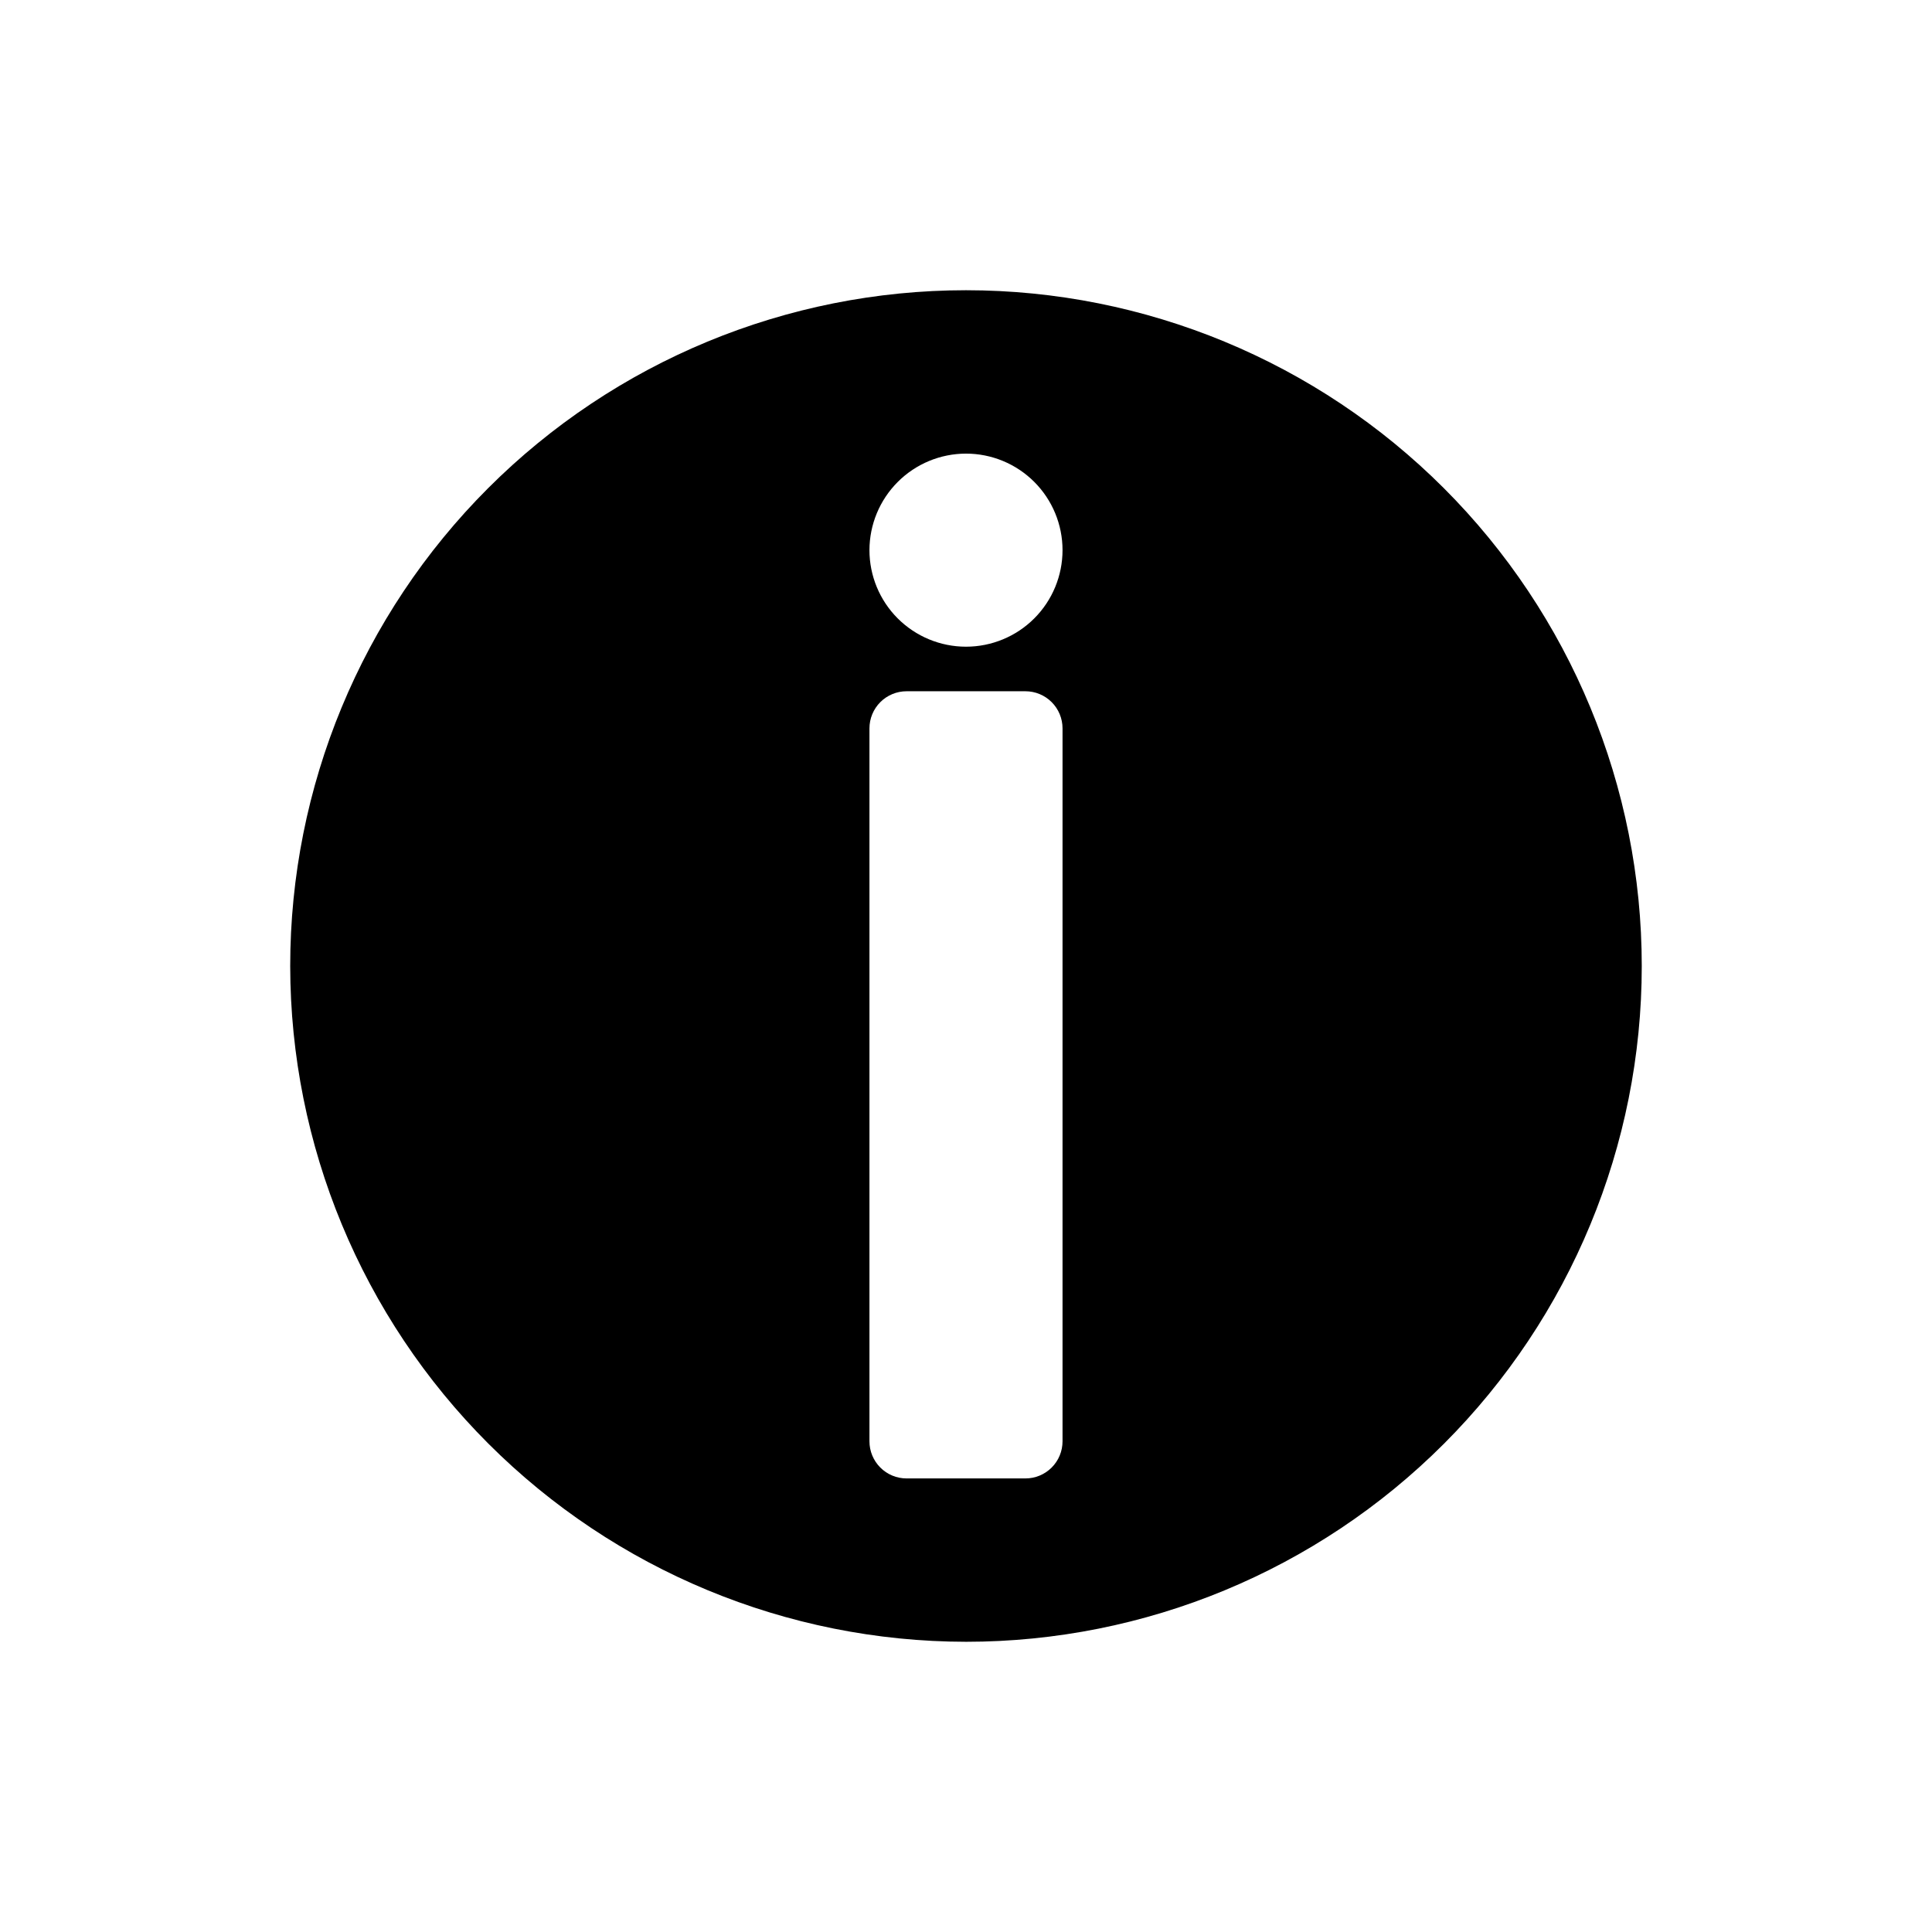 <?xml version="1.0" encoding="UTF-8"?>
<!-- Uploaded to: SVG Repo, www.svgrepo.com, Generator: SVG Repo Mixer Tools -->
<svg fill="#000000" width="800px" height="800px" version="1.1" viewBox="144 144 512 512" xmlns="http://www.w3.org/2000/svg">
 <path d="m400 579.09c47.496 0 93.047-18.867 126.63-52.453 33.586-33.586 52.453-79.137 52.453-126.63 0-47.5-18.867-93.051-52.453-126.64-33.586-33.586-79.137-52.453-126.63-52.453-47.5 0-93.051 18.867-126.64 52.453-33.586 33.586-52.453 79.137-52.453 126.64 0.055 47.48 18.938 93 52.512 126.57s79.098 52.461 126.58 52.512zm0-314.88v0.004c6.785 0 13.293 2.695 18.09 7.492s7.492 11.305 7.492 18.09c0 6.785-2.695 13.293-7.492 18.09-4.797 4.801-11.305 7.496-18.09 7.496s-13.293-2.695-18.094-7.496c-4.797-4.797-7.492-11.305-7.492-18.09 0.008-6.781 2.707-13.285 7.504-18.082 4.793-4.797 11.297-7.492 18.082-7.5zm-25.586 72.82c0-2.609 1.035-5.113 2.883-6.961 1.844-1.844 4.348-2.879 6.957-2.879h31.488c2.609 0 5.113 1.035 6.957 2.879 1.848 1.848 2.883 4.352 2.883 6.961v188.93c0 2.613-1.035 5.113-2.883 6.961-1.844 1.844-4.348 2.883-6.957 2.879h-31.488c-2.609 0.004-5.113-1.035-6.957-2.879-1.848-1.848-2.883-4.348-2.883-6.961z"/>
</svg>